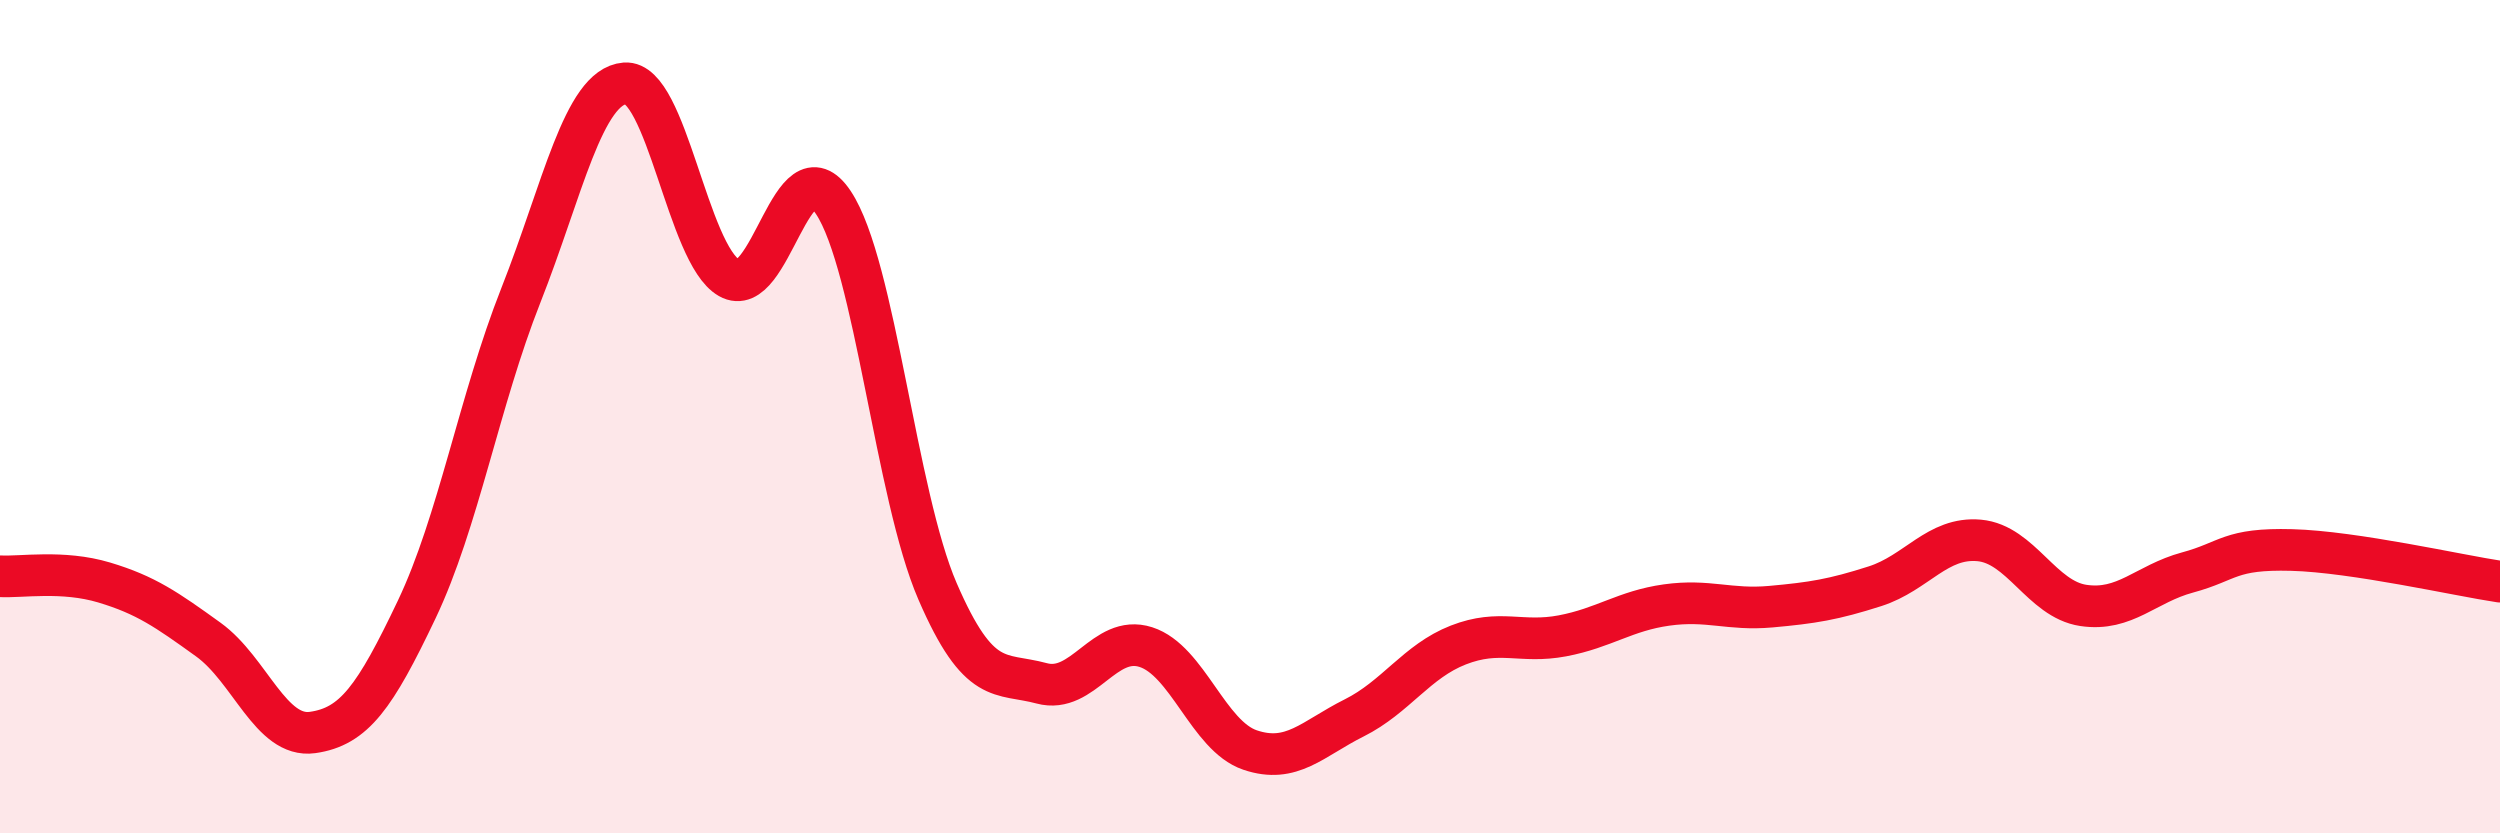 
    <svg width="60" height="20" viewBox="0 0 60 20" xmlns="http://www.w3.org/2000/svg">
      <path
        d="M 0,13.83 C 0.5,13.86 1.5,13.68 2.5,13.98 C 3.5,14.28 4,14.63 5,15.35 C 6,16.07 6.5,17.72 7.5,17.58 C 8.5,17.44 9,16.73 10,14.63 C 11,12.53 11.5,9.62 12.5,7.09 C 13.5,4.56 14,2.08 15,2 C 16,1.92 16.5,6.1 17.5,6.67 C 18.5,7.24 19,3.36 20,4.86 C 21,6.36 21.5,11.88 22.5,14.19 C 23.5,16.5 24,16.13 25,16.4 C 26,16.67 26.5,15.21 27.5,15.53 C 28.5,15.85 29,17.66 30,18 C 31,18.34 31.5,17.73 32.5,17.23 C 33.5,16.73 34,15.87 35,15.48 C 36,15.09 36.5,15.45 37.5,15.26 C 38.5,15.07 39,14.66 40,14.52 C 41,14.38 41.5,14.65 42.5,14.56 C 43.5,14.47 44,14.39 45,14.07 C 46,13.75 46.5,12.88 47.5,12.97 C 48.5,13.06 49,14.38 50,14.53 C 51,14.68 51.5,14.01 52.5,13.74 C 53.5,13.47 53.5,13.16 55,13.2 C 56.5,13.24 59,13.81 60,13.96L60 20L0 20Z"
        fill="#EB0A25"
        opacity="0.1"
        stroke-linecap="round"
        stroke-linejoin="round"
      />
      <path
        d="M 0,13.83 C 0.5,13.86 1.5,13.68 2.5,13.98 C 3.5,14.28 4,14.63 5,15.35 C 6,16.07 6.5,17.72 7.5,17.58 C 8.5,17.44 9,16.73 10,14.63 C 11,12.53 11.5,9.62 12.5,7.09 C 13.5,4.56 14,2.08 15,2 C 16,1.92 16.5,6.1 17.5,6.67 C 18.5,7.24 19,3.36 20,4.86 C 21,6.36 21.5,11.88 22.5,14.19 C 23.5,16.5 24,16.13 25,16.4 C 26,16.67 26.5,15.21 27.5,15.53 C 28.5,15.85 29,17.66 30,18 C 31,18.34 31.5,17.73 32.5,17.23 C 33.5,16.73 34,15.87 35,15.48 C 36,15.09 36.5,15.45 37.5,15.26 C 38.5,15.07 39,14.66 40,14.52 C 41,14.38 41.5,14.65 42.5,14.56 C 43.5,14.47 44,14.39 45,14.07 C 46,13.75 46.5,12.88 47.5,12.97 C 48.5,13.06 49,14.38 50,14.53 C 51,14.68 51.5,14.01 52.5,13.74 C 53.5,13.47 53.5,13.16 55,13.2 C 56.5,13.24 59,13.81 60,13.96"
        stroke="#EB0A25"
        stroke-width="1"
        fill="none"
        stroke-linecap="round"
        stroke-linejoin="round"
      />
    </svg>
  